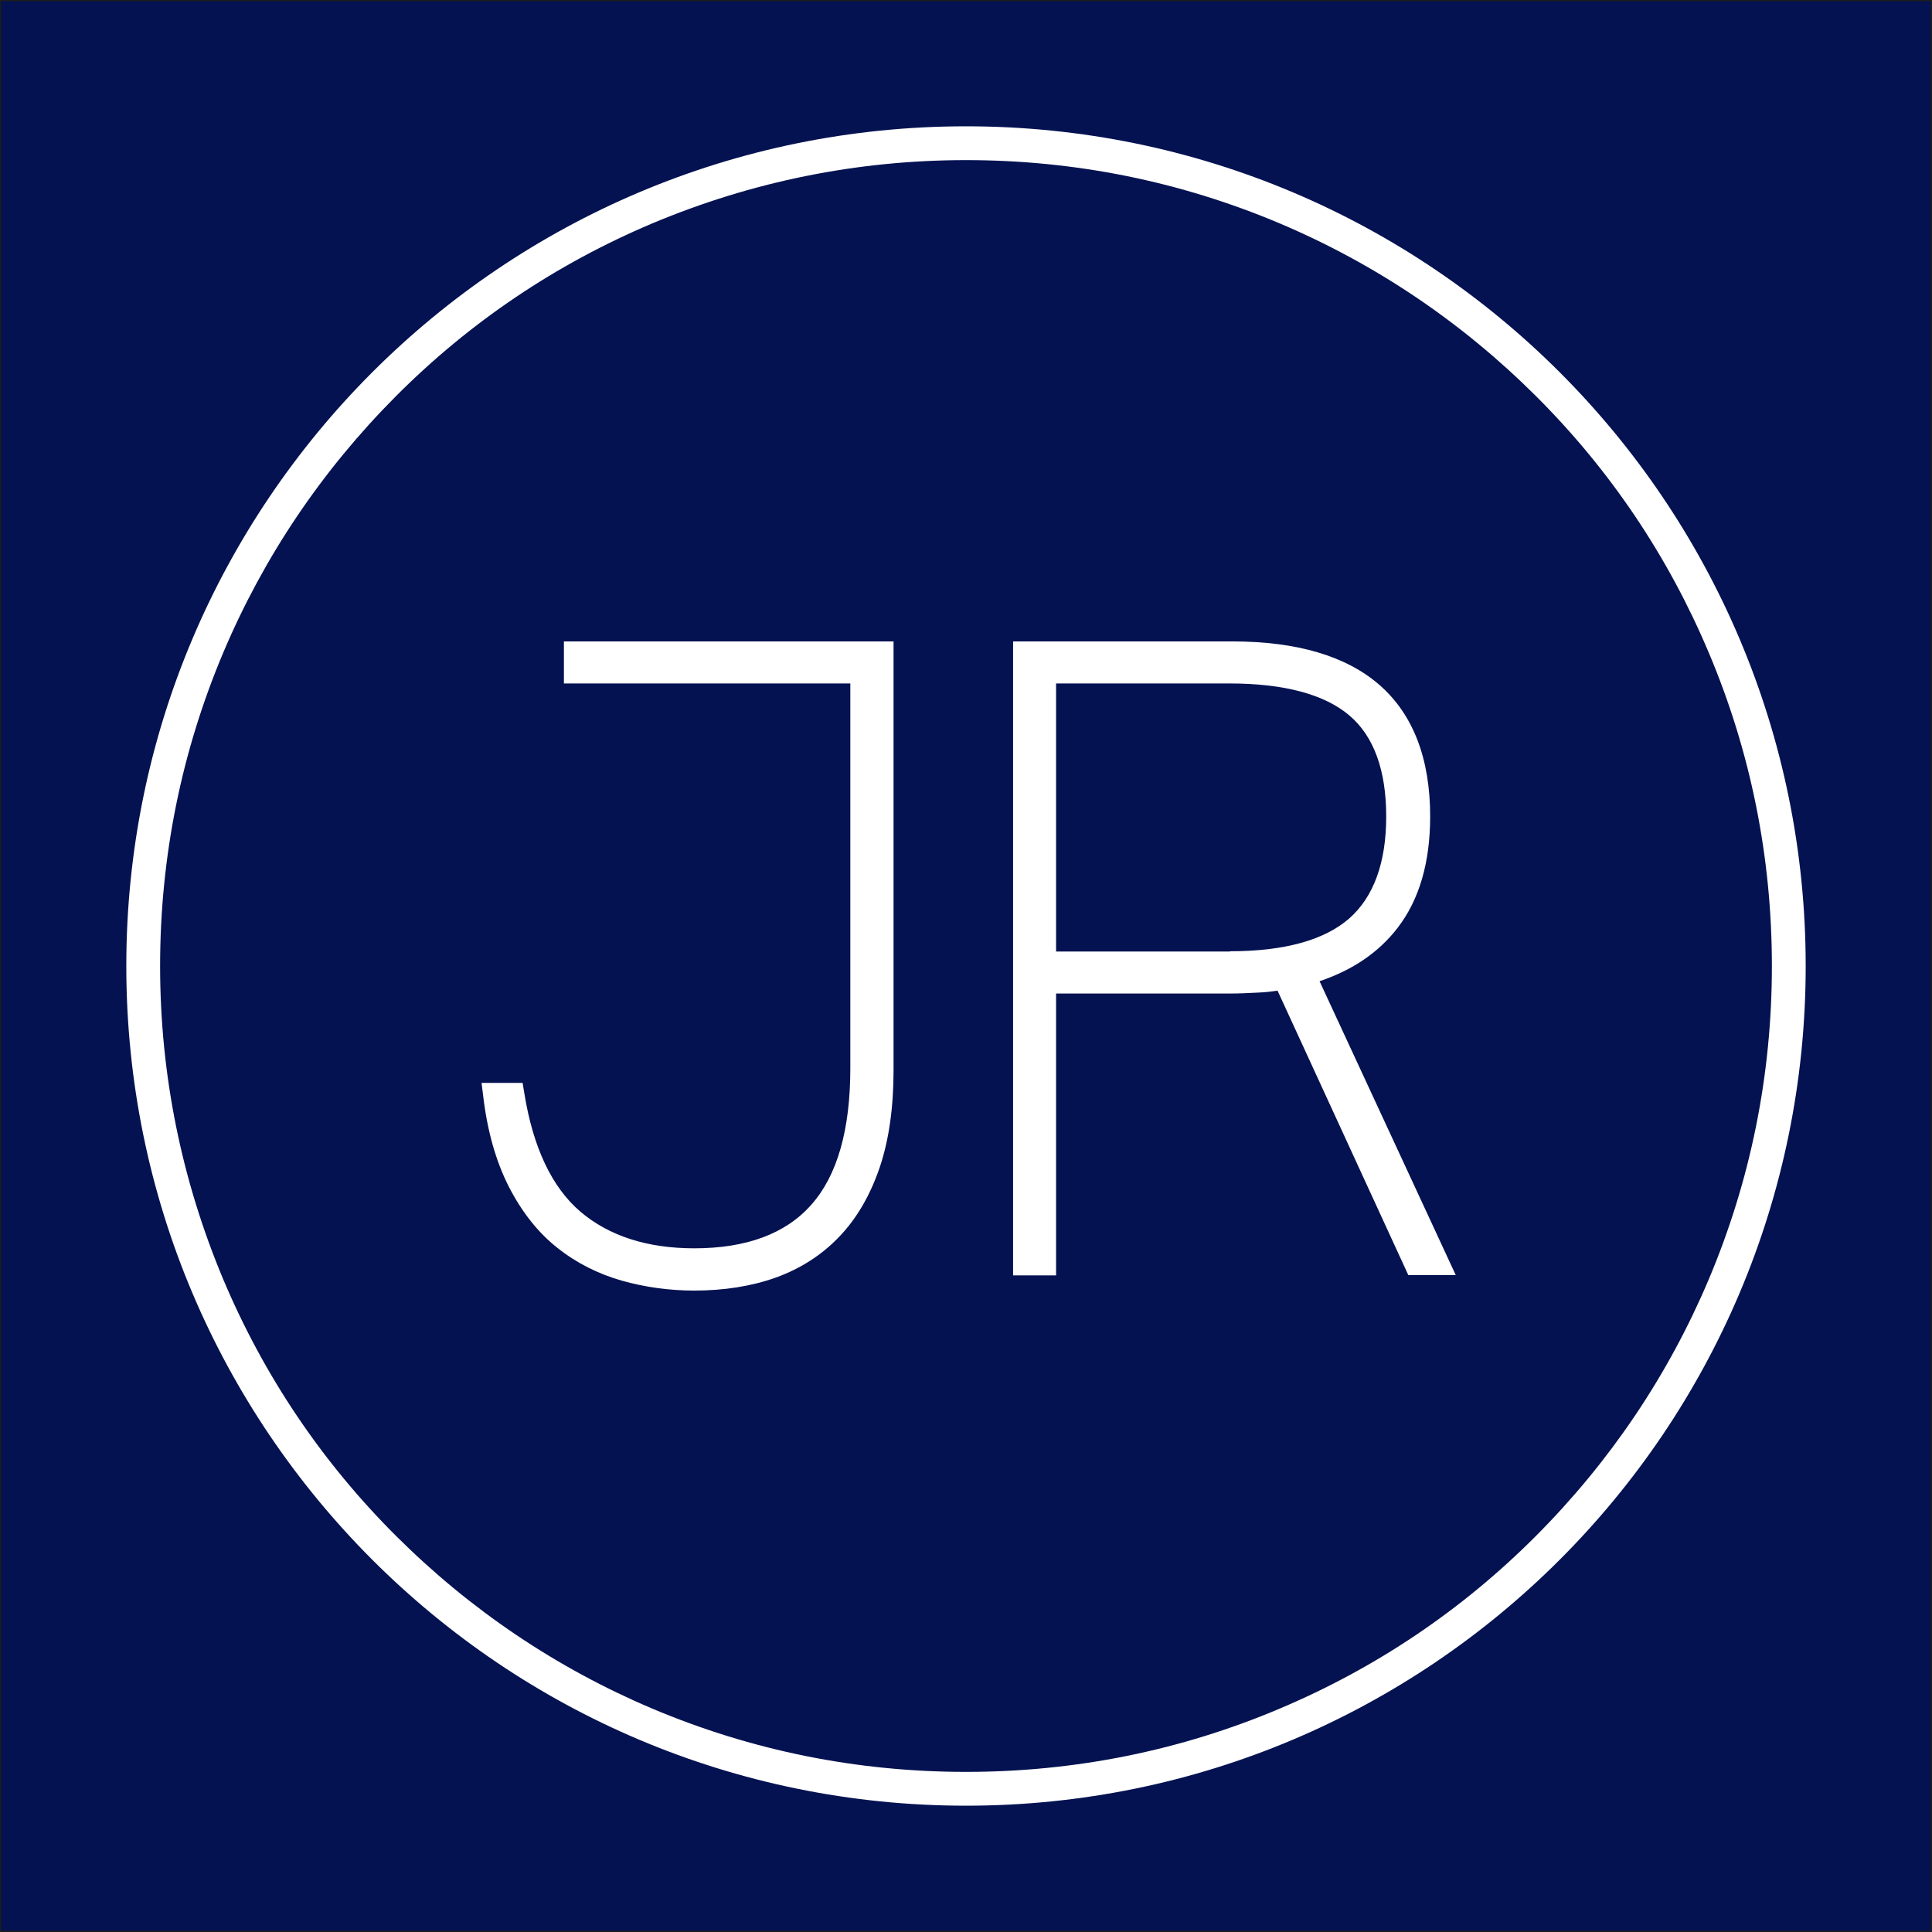 <?xml version="1.0" encoding="utf-8"?>
<!-- Generator: Adobe Illustrator 23.0.3, SVG Export Plug-In . SVG Version: 6.00 Build 0)  -->
<svg version="1.1" id="Layer_1" xmlns="http://www.w3.org/2000/svg" xmlns:xlink="http://www.w3.org/1999/xlink" x="0px" y="0px"
	 viewBox="0 0 800 800" style="enable-background:new 0 0 800 800;" xml:space="preserve">
<rect x="0" y="0" width="800" height="800" fill="#808080" stroke="none"/>
<style type="text/css">
	.st0{display:none;fill:#0C0935;stroke:#1D1D1B;stroke-miterlimit:10;}
	.st1{fill:#041251;stroke:#1D1D1B;stroke-miterlimit:10;}
	.st2{fill:#FFFFFF;}
</style>
<rect class="st0" width="800" height="800"/>
<rect y="0" class="st1" width="800" height="800"/>
<g id="Logo">
	<path class="st2" d="M400,66.3c45.1,0,88.7,8.8,129.9,26.2c39.7,16.8,75.4,40.9,106.1,71.5s54.7,66.3,71.5,106.1
		c17.4,41.1,26.2,84.8,26.2,129.9c0,45.1-8.8,88.7-26.2,129.9c-16.8,39.7-40.9,75.4-71.5,106.1s-66.3,54.7-106.1,71.5
		c-41.1,17.4-84.8,26.2-129.9,26.2c-45.1,0-88.7-8.8-129.9-26.2c-39.7-16.8-75.4-40.9-106.1-71.5s-54.7-66.3-71.5-106.1
		C75.2,488.7,66.3,445.1,66.3,400c0-45.1,8.8-88.7,26.2-129.9c16.8-39.7,40.9-75.4,71.5-106.1s66.3-54.7,106.1-71.5
		C311.3,75.2,354.9,66.3,400,66.3 M400,52.3C208,52.3,52.3,208,52.3,400S208,747.7,400,747.7S747.7,592,747.7,400S592,52.3,400,52.3
		L400,52.3z"/>
	<g>
		<path class="st2" d="M287.5,534.4c-10.3,0-20.4-1.4-30-4.1c-9.8-2.8-18.8-7.3-26.7-13.6c-8-6.3-14.7-14.8-20.1-25.3
			c-5.3-10.4-8.9-23-10.6-37.4l-0.7-5.6h17l0.7,4.2c3.6,22.5,11.4,39,23.2,49.1c11.9,10.1,27.7,15.2,47.2,15.2
			c21.5,0,37.8-6,48.4-18c10.8-12.1,16.2-31.1,16.2-56.6V283H233.5v-17.4H370v177.6c0,15.3-1.9,28.8-5.7,40.1
			c-3.9,11.5-9.5,21.2-16.7,28.7c-7.2,7.6-16.1,13.3-26.3,17C311.2,532.6,299.8,534.4,287.5,534.4z"/>
		<path class="st2" d="M212.2,453.4c3.8,23.8,12.1,41.2,24.9,52.2c12.8,11,29.6,16.4,50.4,16.4c23.1,0,40.5-6.5,52.2-19.6
			c11.7-13.1,17.5-33.1,17.5-59.9V278H238.5v-7.4h118.4h8.1v172.6c0,14.9-1.8,27.7-5.5,38.5c-3.7,10.8-8.8,19.8-15.6,26.9
			c-6.7,7.1-14.9,12.3-24.4,15.7c-9.5,3.4-20.2,5.1-32,5.1c-9.9,0-19.5-1.3-28.6-3.9c-9.2-2.6-17.5-6.8-24.9-12.7
			c-7.4-5.9-13.7-13.8-18.7-23.7c-5.1-9.9-8.4-21.8-10.1-35.7H212.2z"/>
		<path class="st2" d="M583.2,528.1L529,410.2c-2.6,0.4-5.2,0.7-7.9,0.8c-3.9,0.2-8,0.4-12.1,0.4h-71.7v116.7h-17.8V265.6h90.9
			c26.7,0,47.2,6.1,60.9,18.1c13.9,12.2,20.9,30.5,20.9,54.4c0,19-4.5,34.4-13.4,46c-7.8,10.2-18.7,17.6-32.4,22.2l56.4,121.7H583.2
			z M509.3,393.9c22.5,0,39.1-4.6,49.4-13.6c10.1-8.9,15.3-23.1,15.3-42.2c0-19.1-5.1-33.2-15.2-41.8c-10.3-8.8-27.1-13.3-49.8-13.3
			h-71.7v111H509.3z"/>
		<path class="st2" d="M587.1,338.1c0,17.9-4.1,32.2-12.4,43c-8.3,10.7-20,18.1-35.4,22.1l55.5,119.9h-8.5l-54.5-118.5
			c-3.5,0.7-7.2,1.2-11.1,1.4c-3.9,0.2-7.8,0.4-11.8,0.4h-76.7v116.7h-7.8V270.6h85.9C561.5,270.6,587.1,293.1,587.1,338.1z
			 M432.2,398.9h77.1c23.8,0,41.4-5,52.7-14.9c11.3-9.9,17-25.2,17-46c0-20.7-5.7-36-17-45.6c-11.3-9.7-29-14.5-53-14.5h-76.7V398.9
			z"/>
	</g>
</g>
<g>
</g>
<g>
</g>
<g>
</g>
<g>
</g>
<g>
</g>
<g>
</g>
</svg>
